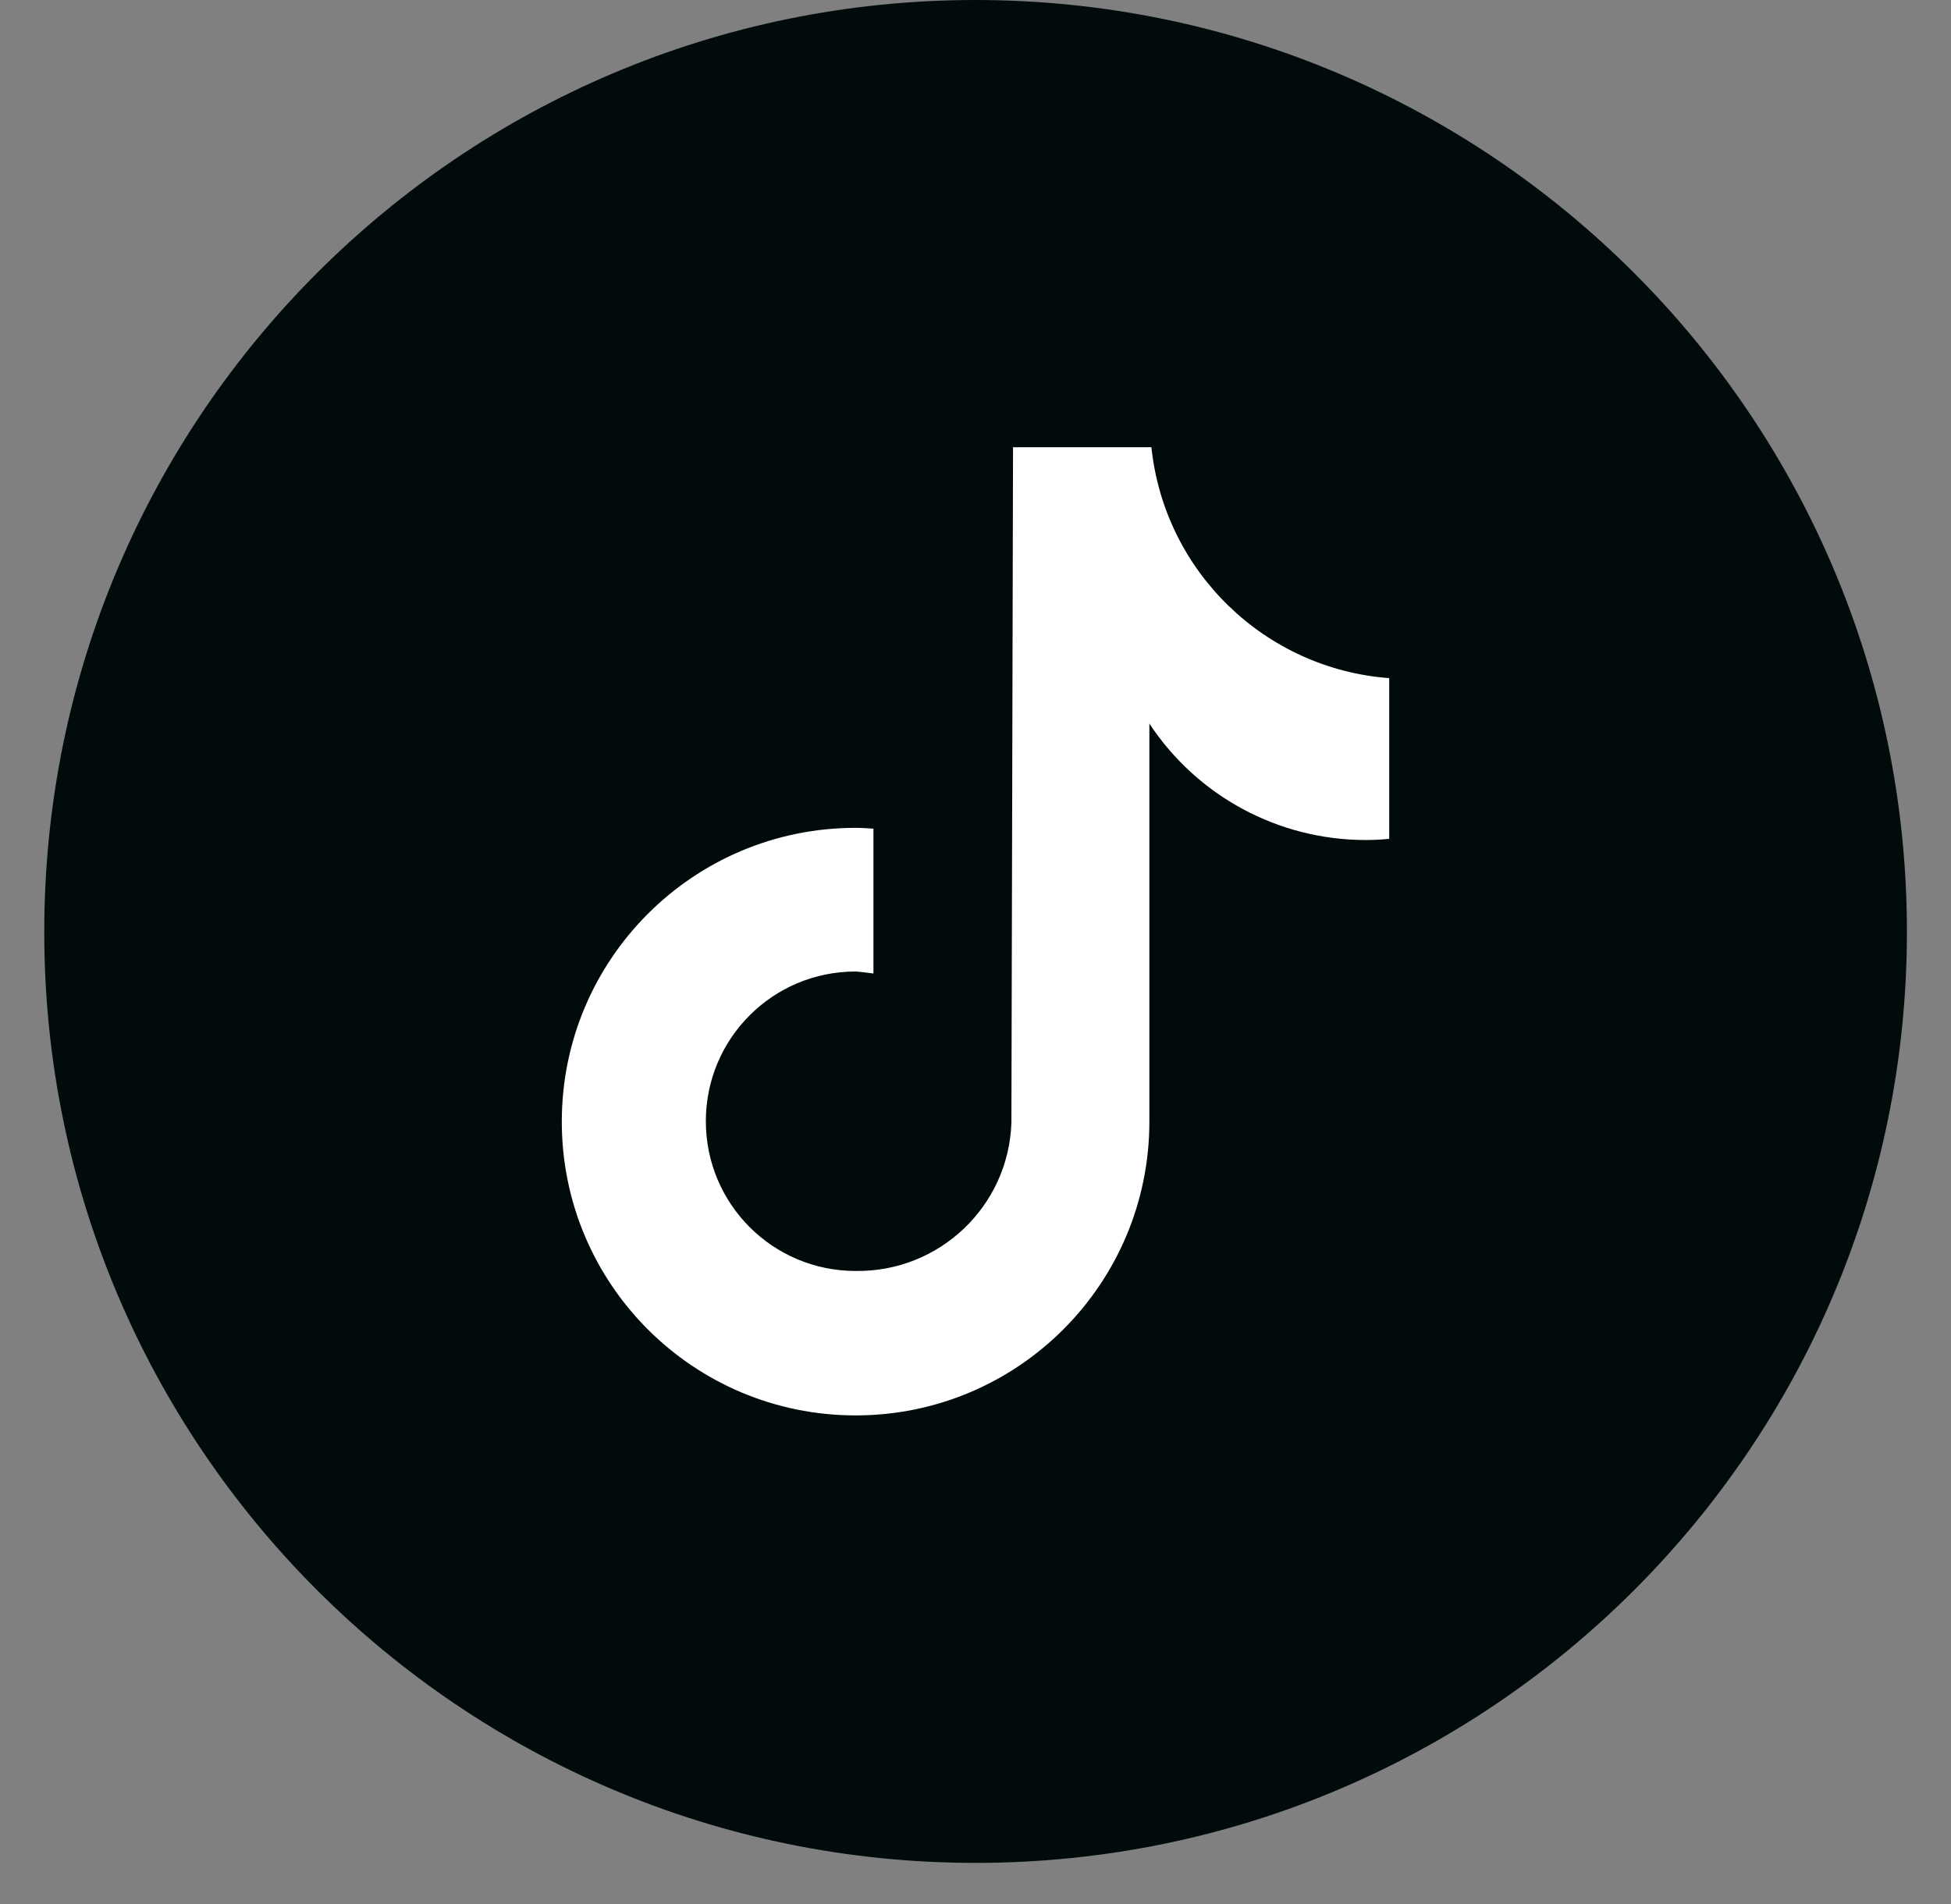 <svg width="42" height="41" viewBox="0 0 42 41" fill="none" xmlns="http://www.w3.org/2000/svg">
<rect x="0" y="0" width="42" height="41" fill="#808080" stroke="none"/>
<path d="M20.993 0C32.071 0 41.051 8.981 41.051 20.058C41.051 31.135 32.071 40.107 21.002 40.107C9.934 40.107 0.944 31.126 0.953 20.058C0.953 8.981 9.934 0 21.002 0" fill="#010B0C"/>
<path d="M29.906 18.059C29.74 18.077 29.566 18.085 29.4 18.085C27.521 18.085 25.774 17.142 24.743 15.578V24.148C24.743 27.642 21.913 30.473 18.419 30.473C14.924 30.473 12.094 27.642 12.094 24.148C12.094 20.654 14.924 17.823 18.419 17.823C18.55 17.823 18.681 17.832 18.803 17.841V20.959C18.672 20.942 18.541 20.924 18.419 20.916C16.636 20.916 15.195 22.357 15.195 24.139C15.195 25.922 16.636 27.363 18.419 27.363C20.218 27.389 21.712 25.974 21.773 24.174L21.808 9.629H24.787C25.067 12.302 27.224 14.399 29.906 14.6V18.059Z" fill="white"/>
</svg>
